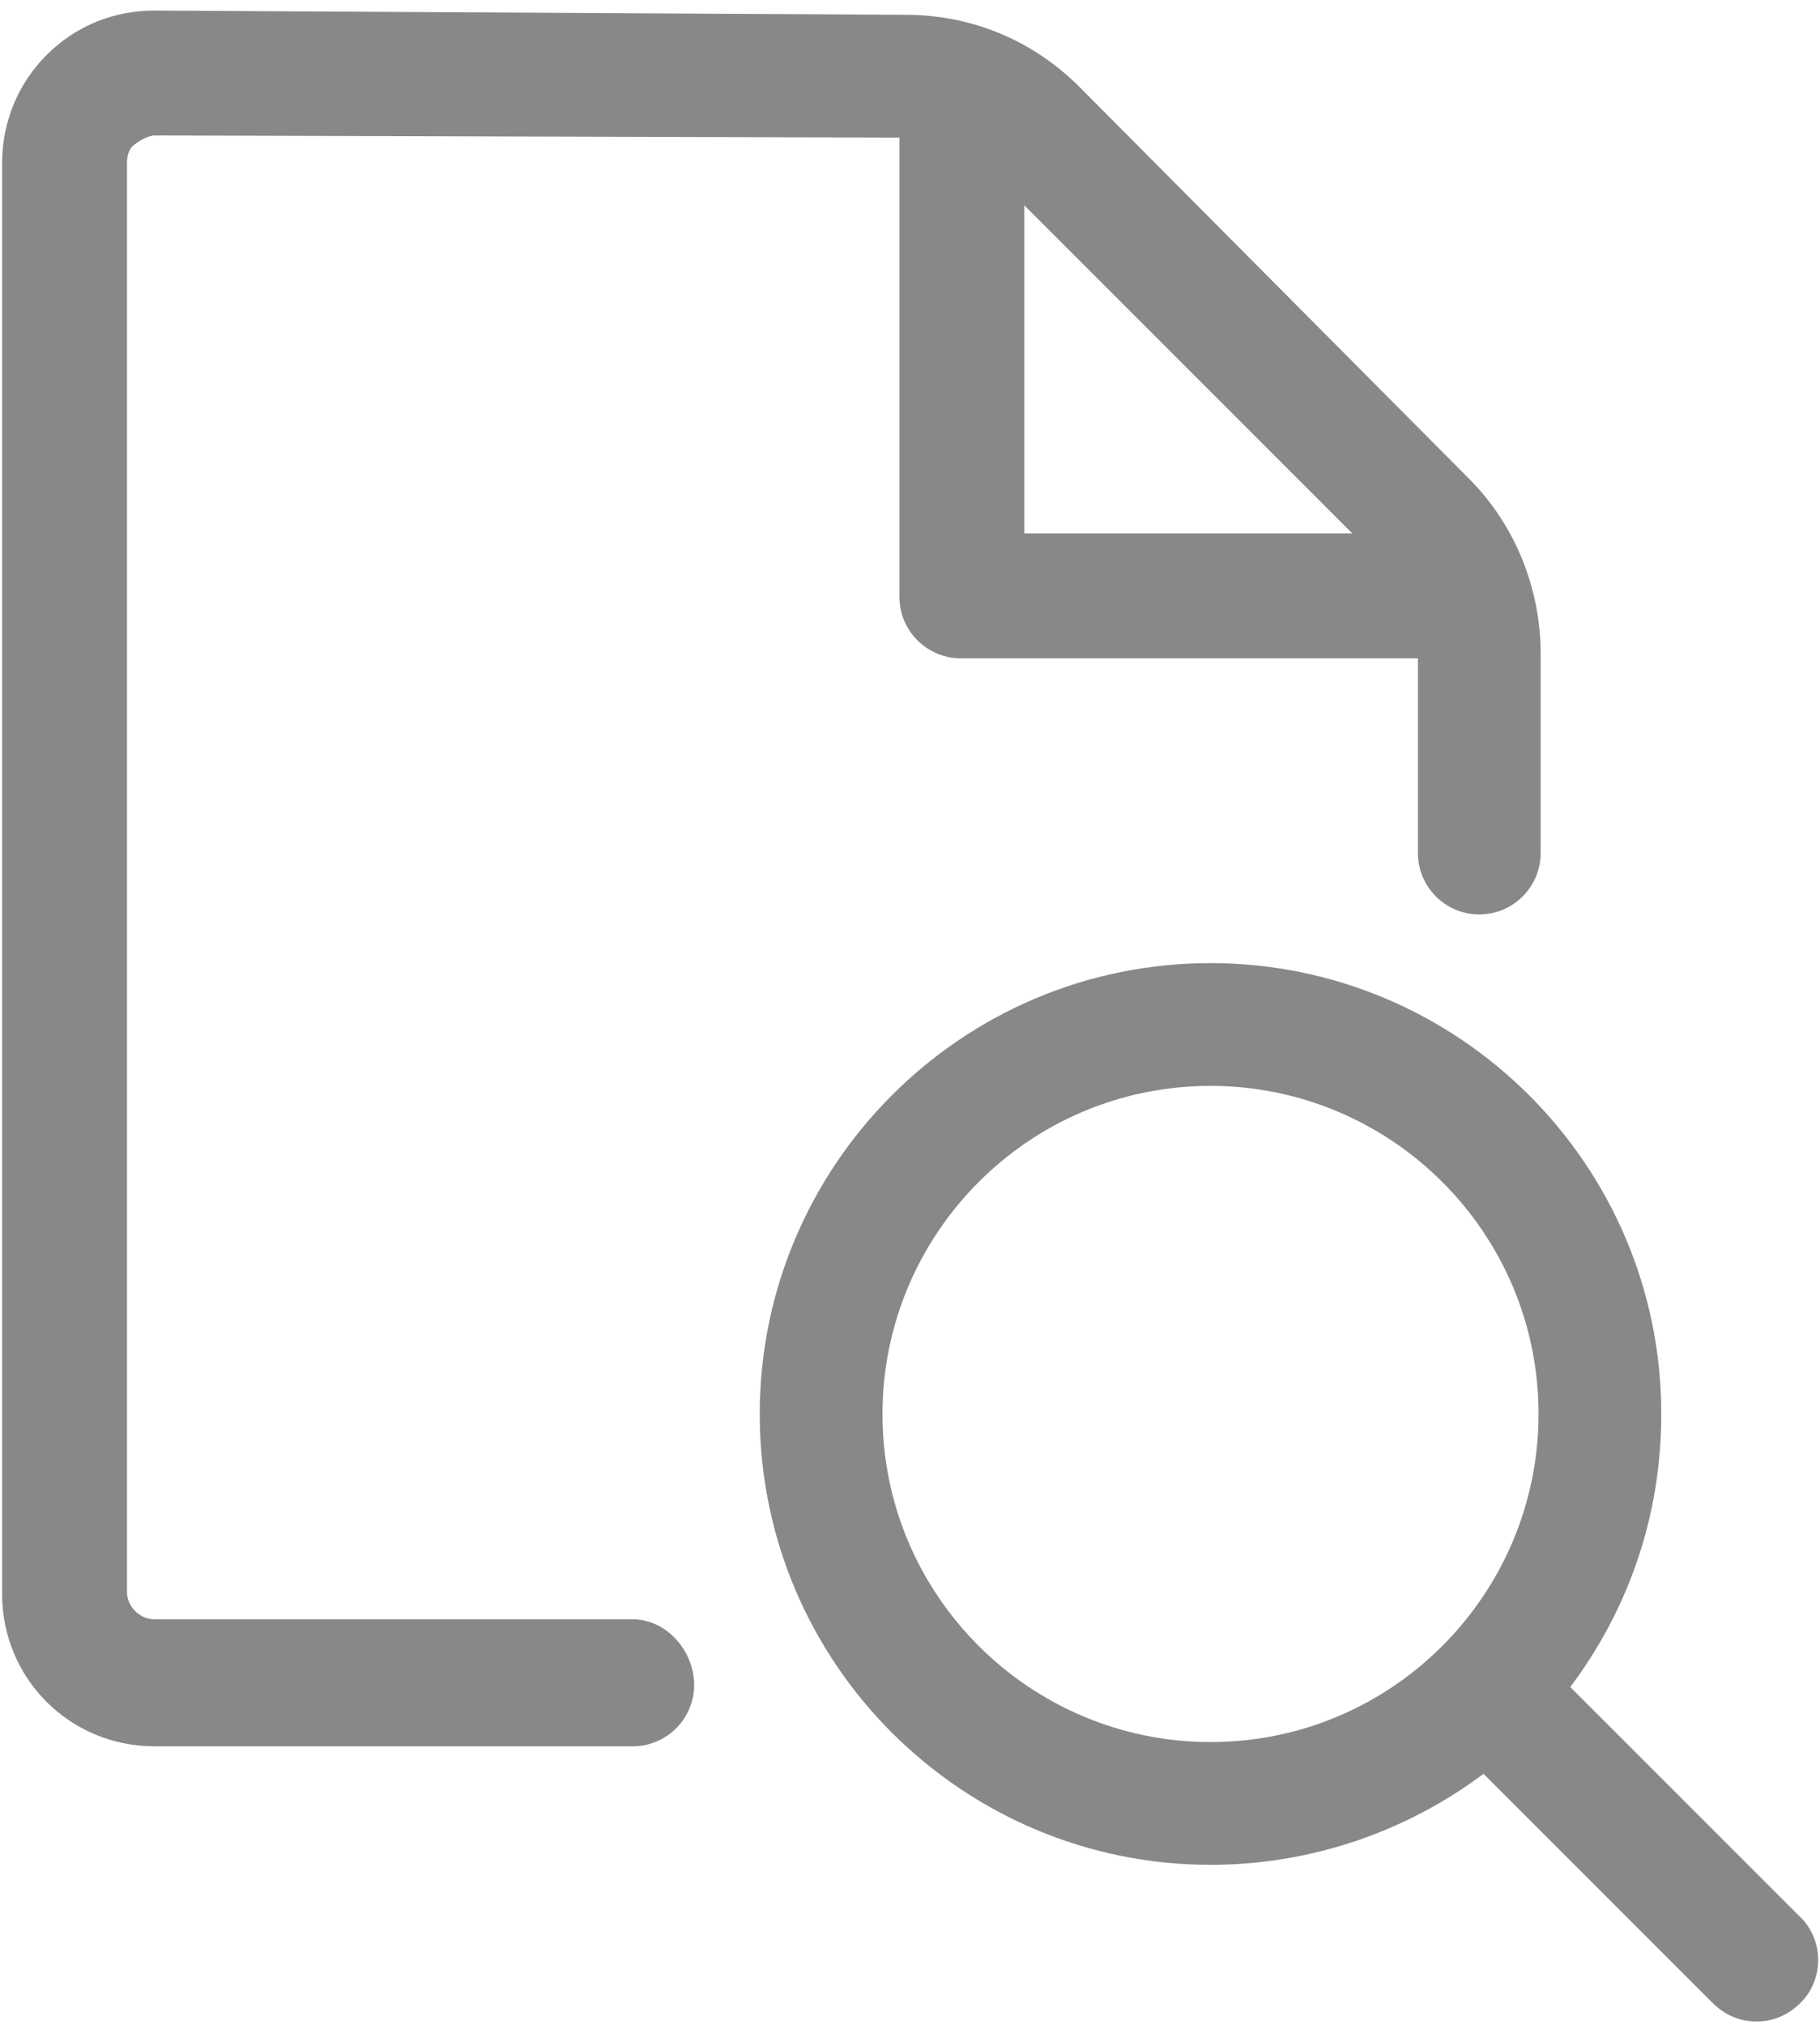<?xml version="1.0" encoding="UTF-8"?>
<svg width="80px" height="89px" viewBox="0 0 80 89" version="1.1" xmlns="http://www.w3.org/2000/svg" xmlns:xlink="http://www.w3.org/1999/xlink">
    <!-- Generator: Sketch 59 (86127) - https://sketch.com -->
    <title>search-doc</title>
    <desc>Created with Sketch.</desc>
    <g id="Desktop" stroke="none" stroke-width="1" fill="none" fill-rule="evenodd">
        <g id="Search---Landing---01-Active" transform="translate(-680, -405)" fill="#888888" fill-rule="nonzero">
            <g id="State-Information" transform="translate(328, 388)">
                <g id="Icon" transform="translate(330, 0)">
                    <g id="search-doc" transform="translate(22, 17)">
                        <path d="M79.07,84.186 L69.023,74.14 C71.535,70.791 73.023,66.698 73.023,62.14 C73.023,51.163 64.093,42.326 53.209,42.326 C42.233,42.326 33.395,51.256 33.395,62.14 C33.395,73.116 42.326,81.953 53.209,81.953 C57.674,81.953 61.86,80.465 65.209,77.953 L75.256,88 C75.814,88.558 76.465,88.837 77.209,88.837 C77.953,88.837 78.605,88.558 79.163,88 C80.186,86.977 80.186,85.209 79.07,84.186 Z M38.791,62.14 C38.791,54.233 45.209,47.721 53.209,47.721 C61.116,47.721 67.628,54.14 67.628,62.14 C67.628,70.047 61.209,76.558 53.209,76.558 C45.302,76.558 38.791,70.14 38.791,62.14 Z" id="Shape"></path>
                        <path d="M27.814,71.163 L6.791,71.163 C6.14,71.163 5.581,70.605 5.581,69.953 L5.581,7.163 C5.581,6.698 5.767,6.419 5.953,6.326 C6.047,6.233 6.512,5.953 6.791,5.953 L39.535,6.047 L39.535,26.233 C39.535,27.721 40.744,28.93 42.233,28.93 L62.326,28.93 L62.326,37.488 C62.326,38.977 63.535,40.186 65.023,40.186 C66.512,40.186 67.721,38.977 67.721,37.488 L67.721,28.744 C67.721,25.86 66.605,23.07 64.558,21.023 L47.442,3.814 C45.395,1.767 42.698,0.651 39.814,0.651 L6.791,0.465 C6.791,0.465 6.791,0.465 6.791,0.465 C5.023,0.465 3.349,1.116 2.047,2.419 C0.837,3.628 0.093,5.302 0.093,7.163 L0.093,70.047 C0.093,73.767 3.07,76.744 6.791,76.744 L27.814,76.744 C29.302,76.744 30.512,75.535 30.512,74.047 C30.512,72.558 29.302,71.163 27.814,71.163 Z M59.442,23.442 L45.023,23.442 L45.023,9.023 L59.442,23.442 Z" id="Shape"></path>
                    </g>
                </g>
            </g>
        </g>
    </g>
</svg>